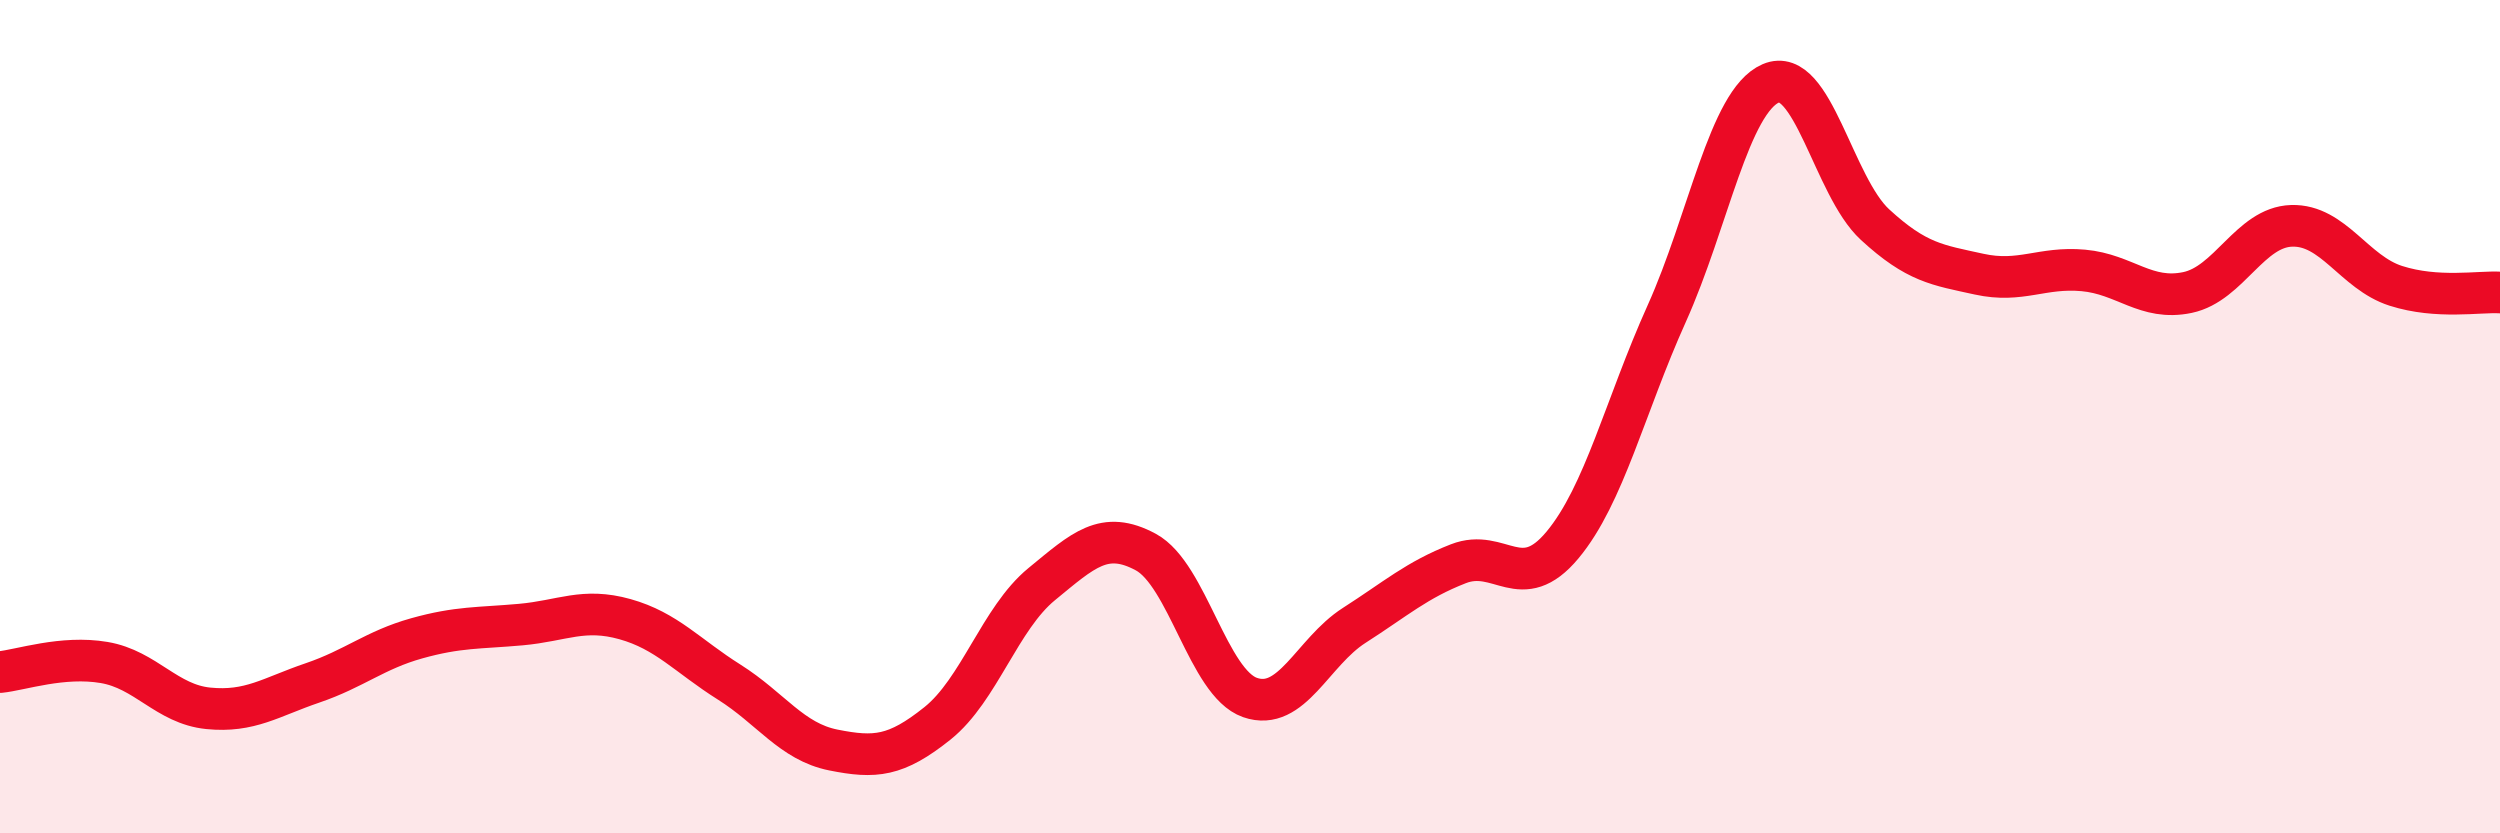 
    <svg width="60" height="20" viewBox="0 0 60 20" xmlns="http://www.w3.org/2000/svg">
      <path
        d="M 0,16.13 C 0.5,16.08 1.5,15.73 2.5,15.9 C 3.5,16.07 4,16.9 5,17 C 6,17.1 6.5,16.73 7.5,16.39 C 8.5,16.05 9,15.6 10,15.32 C 11,15.04 11.5,15.08 12.5,14.99 C 13.5,14.9 14,14.58 15,14.86 C 16,15.14 16.5,15.74 17.5,16.37 C 18.5,17 19,17.8 20,18 C 21,18.2 21.5,18.16 22.5,17.36 C 23.5,16.56 24,14.84 25,14.02 C 26,13.2 26.5,12.71 27.5,13.25 C 28.5,13.79 29,16.39 30,16.74 C 31,17.09 31.5,15.65 32.5,15.01 C 33.5,14.37 34,13.92 35,13.53 C 36,13.14 36.5,14.28 37.5,13.08 C 38.5,11.88 39,9.75 40,7.53 C 41,5.31 41.5,2.43 42.5,2 C 43.5,1.57 44,4.47 45,5.39 C 46,6.31 46.5,6.36 47.5,6.58 C 48.5,6.8 49,6.4 50,6.49 C 51,6.58 51.5,7.23 52.5,7.02 C 53.5,6.81 54,5.45 55,5.42 C 56,5.39 56.5,6.54 57.5,6.86 C 58.5,7.18 59.5,6.99 60,7.02L60 20L0 20Z"
        fill="#EB0A25"
        opacity="0.1"
        stroke-linecap="round"
        stroke-linejoin="round"
      />
      <path
        d="M 0,16.13 C 0.5,16.08 1.5,15.73 2.5,15.9 C 3.5,16.07 4,16.9 5,17 C 6,17.1 6.5,16.73 7.5,16.39 C 8.5,16.05 9,15.6 10,15.32 C 11,15.04 11.5,15.08 12.5,14.99 C 13.5,14.9 14,14.58 15,14.86 C 16,15.14 16.5,15.74 17.5,16.37 C 18.5,17 19,17.8 20,18 C 21,18.2 21.5,18.16 22.5,17.36 C 23.5,16.56 24,14.84 25,14.02 C 26,13.2 26.5,12.71 27.5,13.25 C 28.5,13.79 29,16.39 30,16.74 C 31,17.09 31.5,15.65 32.5,15.01 C 33.5,14.37 34,13.92 35,13.53 C 36,13.14 36.5,14.28 37.5,13.08 C 38.5,11.88 39,9.75 40,7.53 C 41,5.31 41.5,2.43 42.5,2 C 43.5,1.57 44,4.47 45,5.39 C 46,6.31 46.5,6.36 47.5,6.58 C 48.5,6.8 49,6.4 50,6.49 C 51,6.58 51.5,7.23 52.5,7.02 C 53.5,6.81 54,5.45 55,5.42 C 56,5.39 56.5,6.54 57.5,6.86 C 58.5,7.18 59.5,6.99 60,7.02"
        stroke="#EB0A25"
        stroke-width="1"
        fill="none"
        stroke-linecap="round"
        stroke-linejoin="round"
      />
    </svg>
  